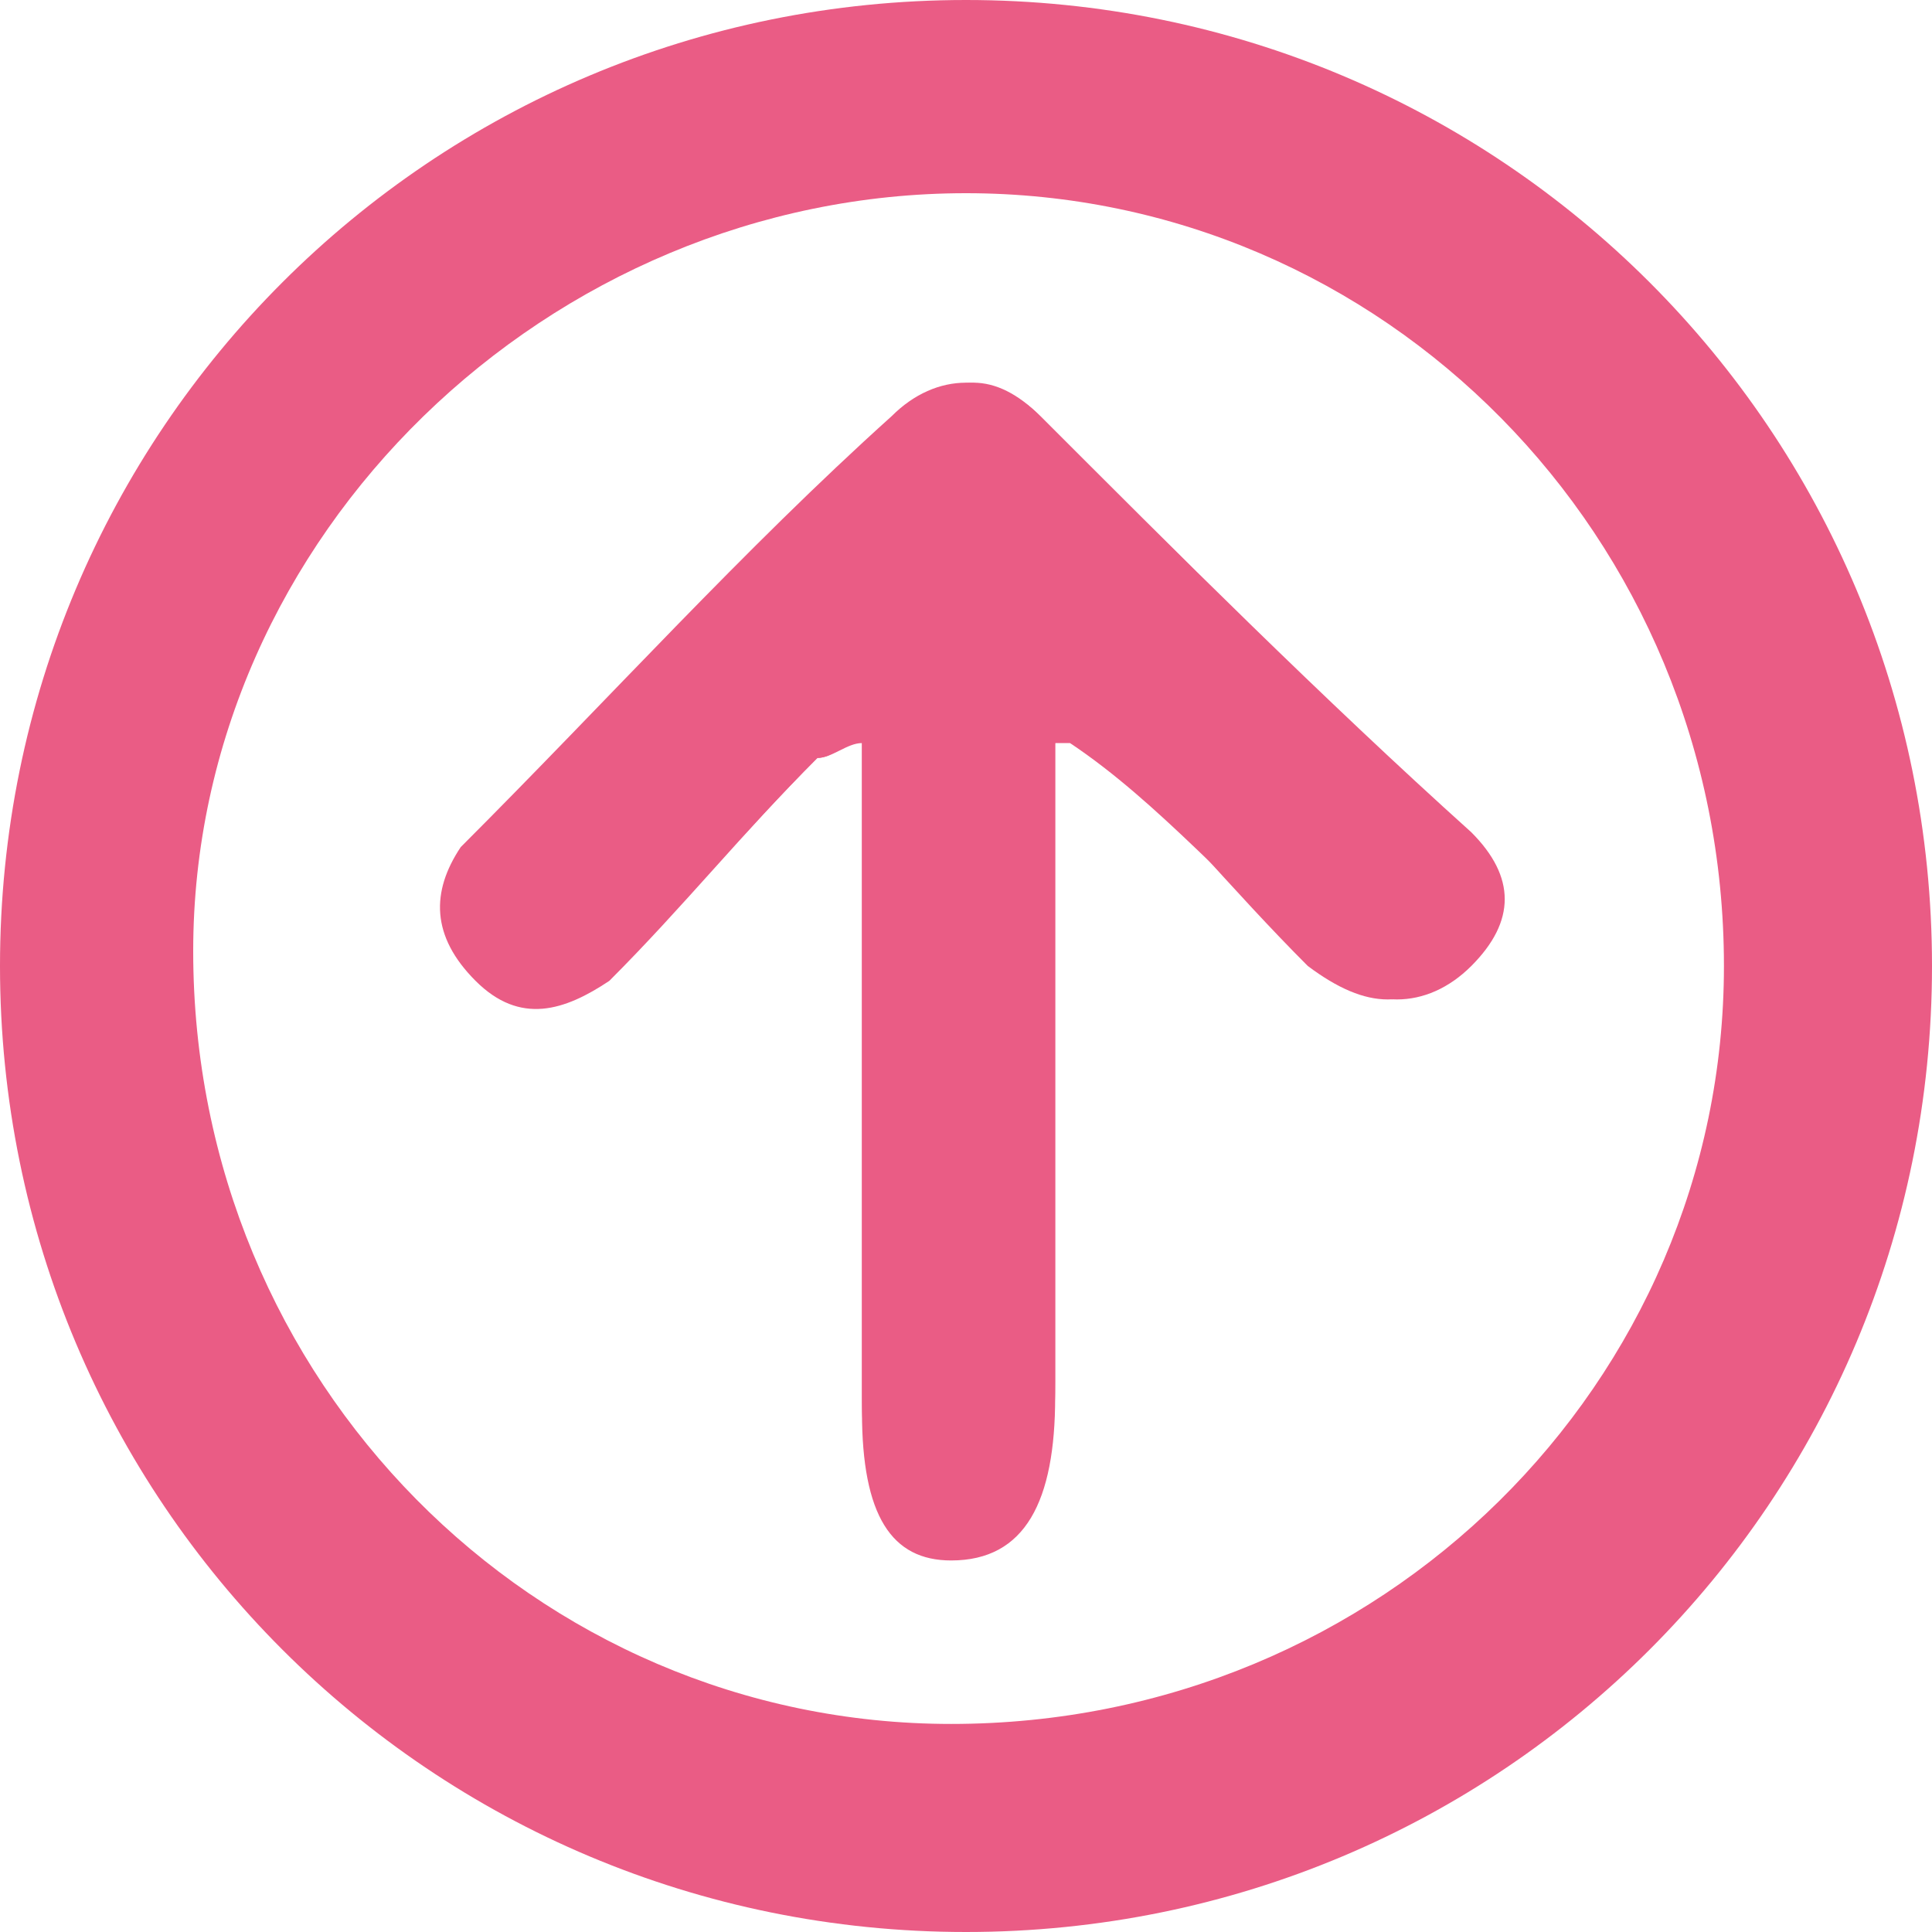 <?xml version="1.0" encoding="utf-8"?>
<!-- Generator: Adobe Illustrator 23.0.6, SVG Export Plug-In . SVG Version: 6.00 Build 0)  -->
<svg version="1.1" id="圖層_1" xmlns="http://www.w3.org/2000/svg" xmlns:xlink="http://www.w3.org/1999/xlink" x="0px" y="0px"
	 viewBox="0 0 13 13" style="enable-background:new 0 0 13 13;" xml:space="preserve">
<style type="text/css">
	.st0{fill:#EA5C85;}
</style>
<g id="_x30_AGRr2_17_">
	<g>
		<g>
			<path class="st0" d="M6.5,13C2.9,13,0,10.1,0,6.5C0,2.9,2.9,0,6.5,0C10.1,0,13,2.9,13,6.5C13,10.1,10.1,13,6.5,13z M1.3,6.4
				c0,2.9,2.3,5.2,5.1,5.2c2.9,0,5.2-2.3,5.2-5.1c0-2.9-2.3-5.2-5.1-5.2C3.7,1.3,1.3,3.6,1.3,6.4z"/>
			<path class="st0" d="M7.1,5c0,0,0.1,0,0.1,0C7.8,5.4,8.3,6,8.9,6.5c0.3,0.3,0.7,0.3,1,0c0.3-0.3,0.3-0.6,0-0.9
				C8.9,4.7,7.9,3.7,7,2.8C6.7,2.5,6.3,2.5,6,2.8c-1,0.9-1.9,1.9-2.9,2.9C2.9,6,2.9,6.3,3.2,6.6c0.3,0.3,0.6,0.2,0.9,0
				C4.6,6.1,5,5.6,5.5,5.1C5.6,5.1,5.7,5,5.8,4.9c0,1.5,0,3,0,4.5c0,0.7,0.2,1,0.6,1c0.5,0,0.7-0.3,0.7-1.1C7.1,7.9,7.1,6.4,7.1,5z"
				/>
			<path class="st0" d="M7.1,5c0,1.5,0,2.9,0,4.4c0,0.7-0.2,1.1-0.7,1.1c-0.4,0-0.6-0.3-0.6-1c0-1.5,0-2.9,0-4.5
				C5.7,5,5.6,5.1,5.5,5.1C5,5.6,4.6,6.1,4.1,6.5c-0.3,0.3-0.6,0.3-0.9,0C2.9,6.3,2.9,6,3.2,5.7c0.9-1,1.9-1.9,2.9-2.9
				c0.3-0.3,0.6-0.3,0.9,0c0.9,0.9,1.9,1.9,2.8,2.8c0.3,0.3,0.3,0.7,0,0.9c-0.3,0.3-0.6,0.3-1,0C8.3,6,7.8,5.4,7.3,4.9
				C7.2,4.9,7.2,4.9,7.1,5z"/>
		</g>
	</g>
</g>
</svg>
